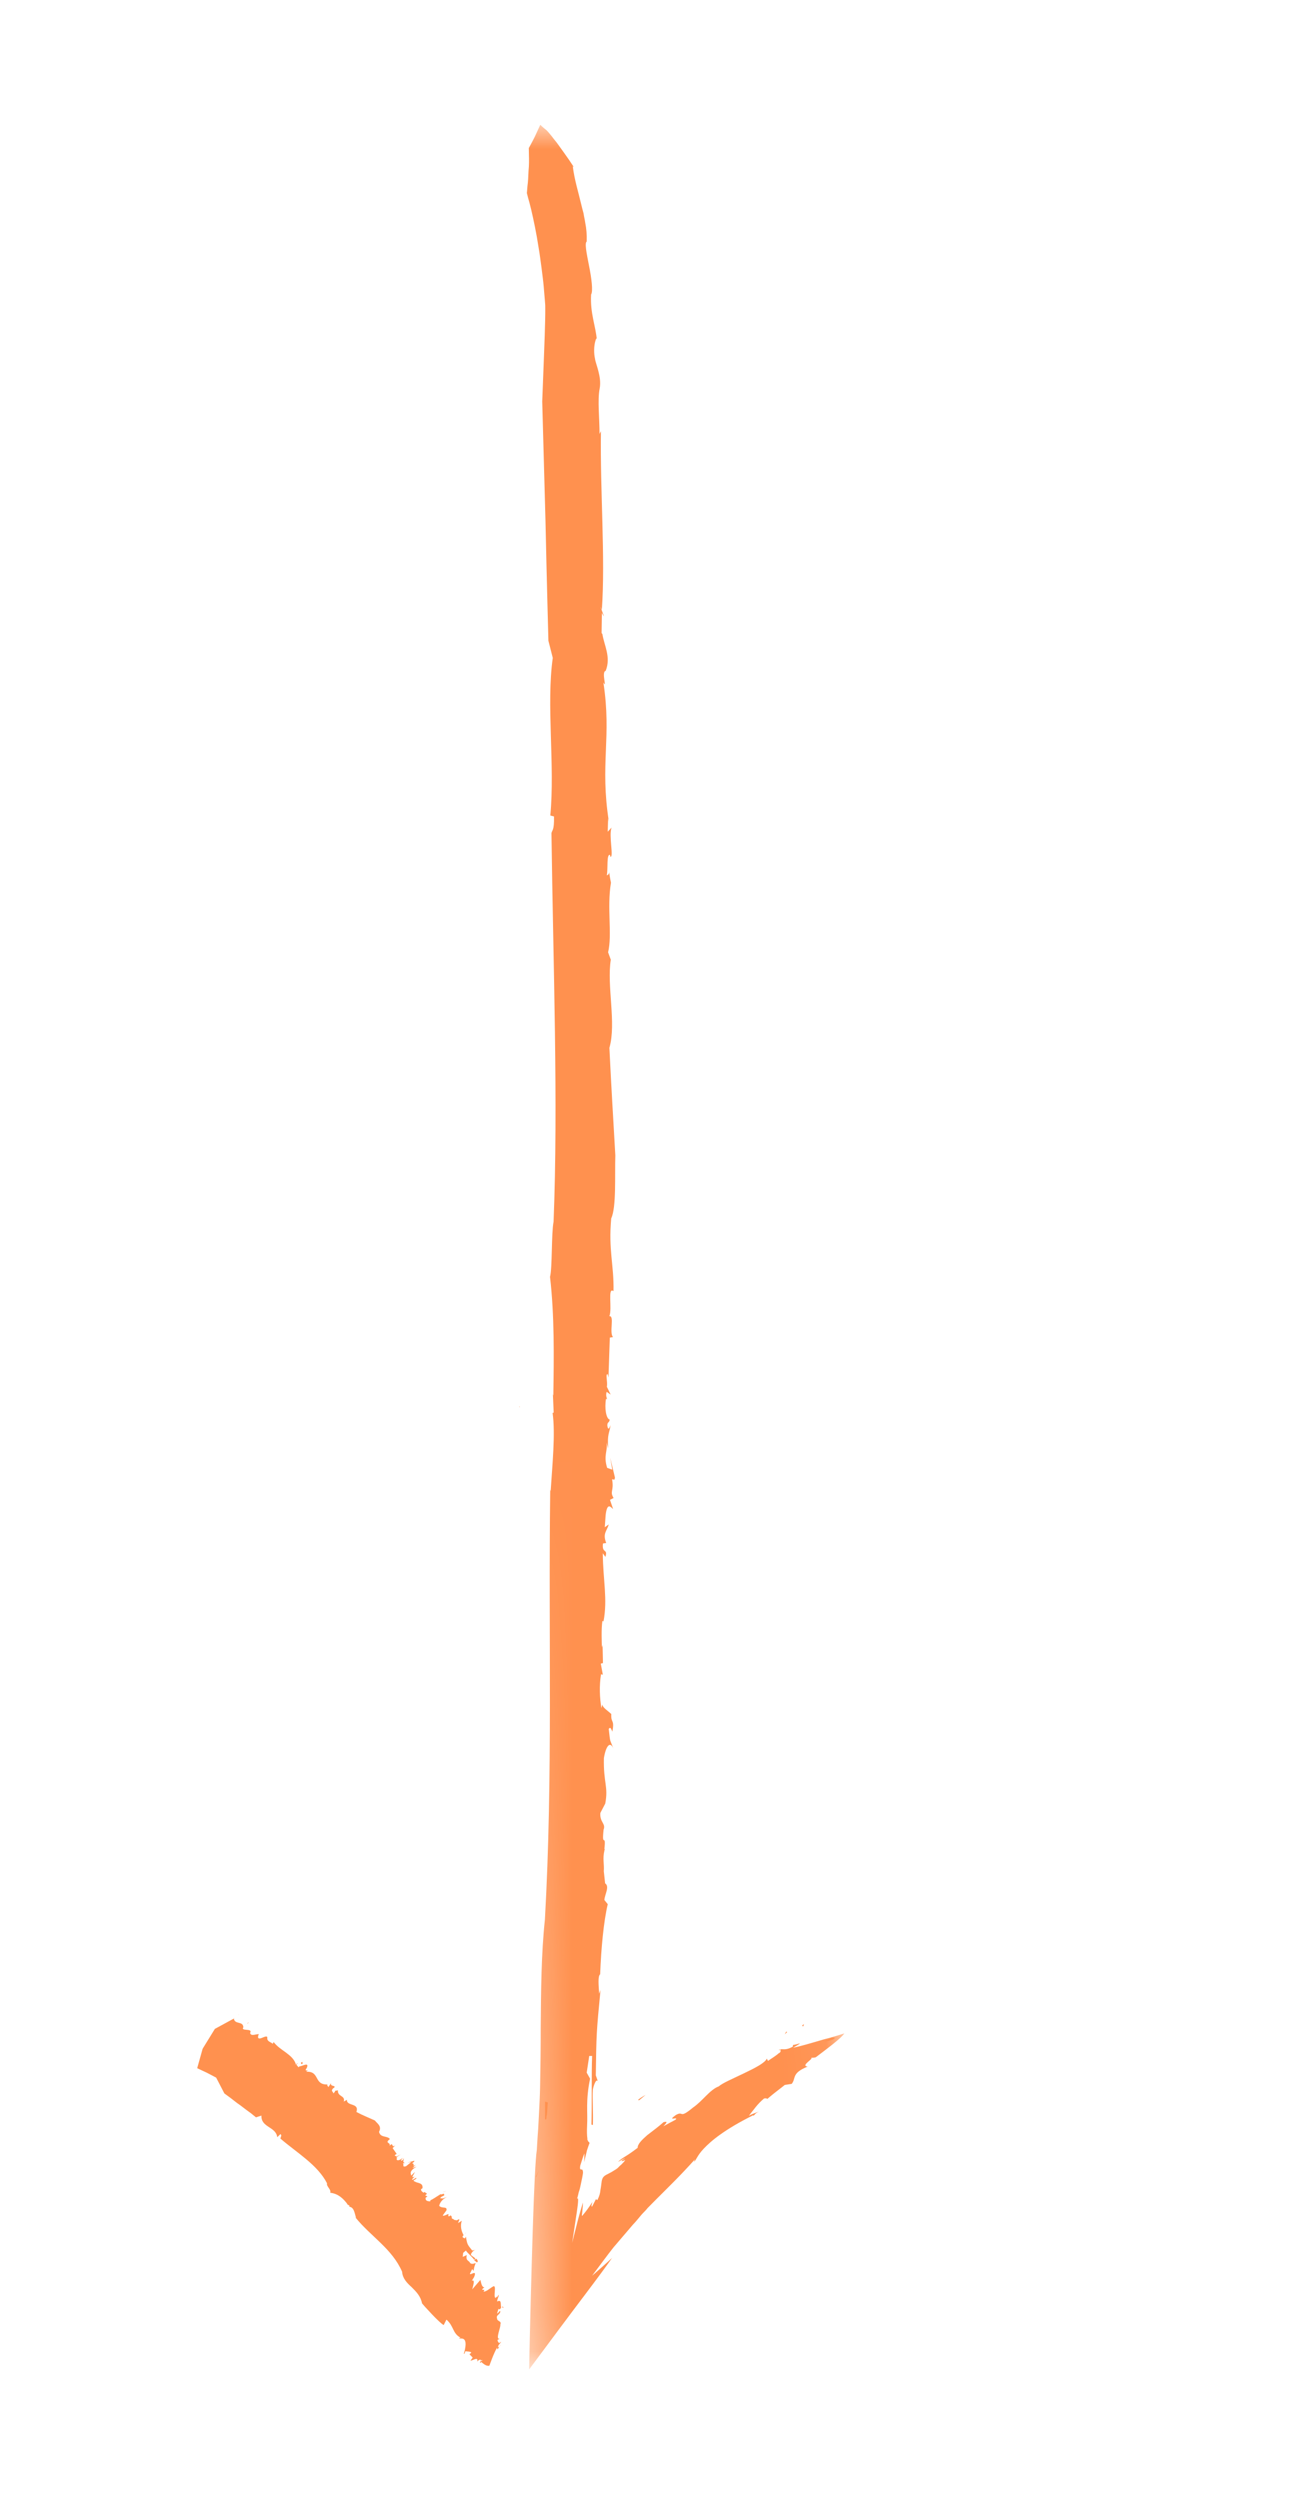 <svg xmlns="http://www.w3.org/2000/svg" fill="none" viewBox="0 0 31 59" height="59" width="31">
<path fill="#FF914F" d="M13.787 40.158C13.787 40.169 13.787 40.169 13.787 40.18C13.809 40.19 13.83 40.212 13.841 40.222L13.787 40.158Z"></path>
<path fill="#FF914F" d="M13.51 43.27C13.51 43.28 13.51 43.28 13.5 43.291C13.51 43.291 13.521 43.291 13.51 43.27Z"></path>
<path fill="#FF914F" d="M13.895 32.978C13.895 32.946 13.895 32.935 13.884 32.925C13.884 32.935 13.884 32.956 13.895 32.978Z"></path>
<path fill="#FF914F" d="M12.271 33.223C12.271 33.212 12.271 33.191 12.26 33.181C12.26 33.202 12.271 33.212 12.271 33.223Z"></path>
<path fill="#FF914F" d="M13.841 40.223L13.862 40.244C13.851 40.233 13.851 40.233 13.841 40.223Z"></path>
<path fill="#FF914F" d="M13.317 46.145C13.307 46.145 13.285 46.156 13.274 46.156V46.166L13.317 46.145Z"></path>
<path fill="#FF914F" d="M18.583 47.957C18.583 47.957 18.572 47.946 18.562 47.946L18.529 48.01C18.562 47.978 18.572 47.967 18.583 47.957Z"></path>
<path fill="#FF914F" d="M12.869 50.012C12.88 50.012 12.88 50.022 12.891 50.022C12.891 50.012 12.902 50.002 12.902 49.991C12.902 49.98 12.902 49.98 12.902 49.969C12.902 49.969 12.902 49.937 12.912 49.916C12.923 49.831 12.923 49.735 12.934 49.618L12.869 49.597C12.869 49.597 12.869 49.714 12.869 49.831C12.869 49.98 12.869 50.012 12.869 50.012Z"></path>
<mask height="54" width="10" y="2" x="11" maskUnits="userSpaceOnUse" style="mask-type:luminance" id="mask0_341_3093">
<path fill="white" d="M18.974 2.888L20.113 55.873L12.455 55.937L11.315 2.952L18.974 2.888Z"></path>
</mask>
<g mask="url(#mask0_341_3093)">
<path fill="#FF914F" d="M14.451 53.286C14.451 53.286 14.333 53.396 14.207 53.507C14.098 53.607 13.98 53.706 13.98 53.706C14.163 53.464 14.33 53.232 14.488 53.034C14.648 52.847 14.798 52.671 14.94 52.505C15.016 52.428 15.082 52.34 15.149 52.263C15.199 52.207 15.25 52.163 15.291 52.108C15.367 52.031 15.434 51.965 15.509 51.888C15.795 51.601 16.072 51.336 16.407 50.96L16.383 51.016C16.442 50.982 16.448 50.884 16.616 50.707C16.7 50.619 16.817 50.508 17.003 50.376C17.189 50.243 17.443 50.087 17.782 49.92L17.791 49.931C17.833 49.898 17.824 49.876 17.918 49.832C17.918 49.832 17.858 49.854 17.798 49.877C17.739 49.898 17.68 49.932 17.68 49.932C17.788 49.8 17.879 49.657 18.039 49.524C18.082 49.513 18.108 49.523 18.117 49.534C18.117 49.534 18.218 49.446 18.319 49.368C18.42 49.291 18.53 49.203 18.53 49.203L18.692 49.179C18.801 49.047 18.678 48.928 19.069 48.771C18.889 48.751 19.22 48.584 19.151 48.563C19.176 48.563 19.228 48.562 19.261 48.551C19.464 48.396 19.86 48.108 19.935 47.987C19.935 47.987 19.705 48.065 19.432 48.134C19.169 48.212 18.862 48.302 18.725 48.325C19.038 48.148 18.801 48.259 18.724 48.26L18.716 48.303C18.521 48.404 18.494 48.338 18.392 48.372C18.392 48.383 18.401 48.383 18.409 48.383L18.417 48.361C18.435 48.372 18.426 48.383 18.427 48.394C18.435 48.405 18.436 48.427 18.385 48.46L18.393 48.449C18.326 48.515 18.191 48.593 18.132 48.637L18.105 48.582C18.064 48.682 17.827 48.804 17.572 48.926C17.318 49.049 17.055 49.16 16.97 49.238C16.758 49.316 16.592 49.58 16.364 49.736C16.018 50.023 16.151 49.803 15.956 49.914C15.728 50.08 16.034 49.935 15.95 50.024C15.95 50.024 15.874 50.068 15.806 50.101C15.729 50.146 15.662 50.179 15.662 50.179C15.805 50.036 15.702 50.08 15.668 50.081C15.559 50.18 15.407 50.291 15.28 50.39C15.154 50.501 15.053 50.6 15.055 50.688C14.735 50.931 14.717 50.898 14.591 51.02C14.642 50.997 14.735 50.931 14.752 50.942C14.608 51.02 14.702 51.008 14.762 50.974C14.745 51.008 14.711 51.041 14.678 51.074C14.661 51.096 14.636 51.107 14.619 51.129C14.611 51.14 14.594 51.151 14.586 51.162C14.577 51.173 14.577 51.173 14.569 51.173L14.56 51.184C14.501 51.218 14.442 51.262 14.391 51.284C14.289 51.34 14.229 51.352 14.207 51.472L14.214 51.428C14.199 51.515 14.192 51.603 14.177 51.68C14.17 51.757 14.154 51.822 14.104 51.921L14.07 51.9L13.979 52.075C13.945 52.076 13.986 51.988 13.986 51.966C13.903 52.098 13.827 52.197 13.761 52.275C13.719 52.34 13.751 52.22 13.75 52.165C13.757 52.099 13.764 52.044 13.763 51.979C13.763 51.979 13.699 52.187 13.635 52.429C13.572 52.67 13.509 52.933 13.509 52.933C13.539 52.725 13.584 52.44 13.621 52.188C13.651 51.98 13.665 51.837 13.624 51.893C13.624 51.893 13.648 51.816 13.663 51.739C13.688 51.673 13.703 51.597 13.703 51.597C13.742 51.421 13.758 51.334 13.765 51.278C13.764 51.224 13.755 51.213 13.746 51.202C13.72 51.191 13.678 51.225 13.701 51.104C13.701 51.104 13.726 51.027 13.75 50.951C13.774 50.873 13.798 50.819 13.798 50.819L13.794 51.027C13.817 50.906 13.841 50.83 13.857 50.752C13.881 50.687 13.897 50.621 13.93 50.555C13.93 50.566 13.921 50.566 13.913 50.577L13.912 50.555C13.904 50.555 13.895 50.544 13.886 50.534C13.886 50.523 13.877 50.523 13.877 50.512C13.877 50.512 13.877 50.501 13.868 50.501C13.868 50.49 13.868 50.479 13.868 50.468C13.857 50.392 13.855 50.293 13.861 50.173C13.88 49.844 13.823 49.582 13.932 49.056L13.852 48.914L13.912 48.52L13.98 48.519C13.963 48.902 13.978 49.636 13.964 50.139L13.998 50.15C14.009 49.854 13.984 49.515 13.997 49.318C14.012 49.219 14.093 48.989 14.131 49.163L14.067 48.978C14.081 47.993 14.08 47.982 14.178 46.964L14.146 47.051C14.133 46.844 14.112 46.636 14.17 46.592C14.192 45.979 14.255 45.333 14.349 44.938L14.27 44.84C14.276 44.709 14.4 44.522 14.287 44.446L14.256 44.162C14.269 43.987 14.224 43.867 14.271 43.669C14.27 43.658 14.279 43.648 14.278 43.636L14.27 43.636C14.313 43.231 14.202 43.637 14.251 43.178C14.309 43.035 14.154 43.003 14.175 42.784L14.29 42.564C14.367 42.158 14.245 42.083 14.258 41.492C14.304 41.208 14.404 41.075 14.485 41.271C14.386 41.01 14.414 41.151 14.372 40.802C14.414 40.747 14.423 40.791 14.459 40.867C14.513 40.56 14.421 40.681 14.433 40.451C14.355 40.375 14.224 40.3 14.223 40.223L14.199 40.311C14.16 40.07 14.145 39.797 14.19 39.512L14.233 39.523L14.185 39.26L14.236 39.249L14.227 38.823L14.211 38.877C14.209 38.779 14.193 38.44 14.223 38.254L14.249 38.264C14.349 37.738 14.237 37.29 14.232 36.656L14.294 36.743C14.358 36.534 14.207 36.678 14.236 36.426L14.313 36.414C14.222 36.186 14.332 36.13 14.372 35.976L14.279 36.043L14.299 35.758C14.335 35.44 14.423 35.571 14.476 35.614L14.402 35.396L14.487 35.352C14.389 35.188 14.501 35.198 14.452 34.914C14.486 34.892 14.504 34.968 14.519 34.87L14.407 34.4L14.456 34.684L14.335 34.641C14.243 34.347 14.352 34.247 14.322 34.04L14.359 34.182C14.335 33.843 14.386 33.832 14.416 33.634C14.392 33.689 14.359 33.777 14.339 33.646C14.337 33.548 14.381 33.59 14.396 33.503C14.31 33.482 14.27 33.231 14.308 33.012C14.317 33.011 14.334 33.022 14.335 33.033C14.325 32.978 14.298 32.946 14.322 32.847L14.418 32.912L14.328 32.727C14.351 32.606 14.287 32.421 14.347 32.431L14.366 32.508L14.398 31.567L14.474 31.555C14.378 31.457 14.515 31.04 14.387 31.063C14.46 30.887 14.338 30.363 14.485 30.471C14.498 29.848 14.362 29.509 14.431 28.754C14.555 28.49 14.513 27.747 14.528 27.265C14.474 26.314 14.435 25.701 14.388 24.728C14.556 24.146 14.323 23.273 14.421 22.648L14.357 22.474C14.459 22.057 14.326 21.424 14.425 20.832C14.396 20.69 14.386 20.613 14.385 20.58C14.386 20.602 14.37 20.647 14.327 20.658C14.358 20.493 14.316 20.154 14.402 20.175L14.411 20.219C14.498 20.241 14.367 19.716 14.44 19.529L14.348 19.629L14.358 19.312L14.377 19.399C14.159 18.022 14.446 17.407 14.246 16.106C14.344 16.281 14.19 15.855 14.3 15.832C14.431 15.503 14.262 15.231 14.222 14.958C14.213 14.958 14.213 14.958 14.204 14.936L14.211 14.466C14.354 14.748 14.092 14.127 14.21 14.389C14.295 13.173 14.167 11.577 14.188 10.176L14.155 10.242C14.156 9.881 14.104 9.444 14.158 9.17C14.212 8.896 14.06 8.58 14.049 8.47C13.982 8.175 14.096 7.89 14.091 8.021C14.066 7.693 13.931 7.399 13.956 6.951C14.006 6.873 13.965 6.557 13.907 6.272C13.85 5.977 13.793 5.715 13.861 5.693L13.852 5.693C13.857 5.539 13.846 5.397 13.817 5.255C13.807 5.179 13.788 5.113 13.778 5.037C13.759 4.972 13.741 4.895 13.722 4.819C13.656 4.535 13.564 4.251 13.523 3.923C13.523 3.923 13.531 3.934 13.549 3.944C13.549 3.944 13.505 3.879 13.434 3.771C13.363 3.672 13.274 3.542 13.178 3.411C13.133 3.346 13.081 3.292 13.036 3.227C12.992 3.172 12.948 3.118 12.905 3.075C12.808 2.999 12.756 2.945 12.756 2.945C12.756 2.945 12.691 3.088 12.625 3.23C12.559 3.362 12.485 3.494 12.485 3.494C12.485 3.494 12.485 3.516 12.486 3.538C12.486 3.571 12.488 3.615 12.488 3.658C12.491 3.757 12.493 3.899 12.479 4.03C12.473 4.162 12.468 4.293 12.453 4.392C12.446 4.49 12.439 4.556 12.439 4.556C12.439 4.556 12.448 4.589 12.467 4.665C12.486 4.73 12.514 4.829 12.542 4.949C12.598 5.189 12.665 5.506 12.715 5.834C12.744 5.998 12.765 6.173 12.786 6.325C12.806 6.489 12.826 6.632 12.837 6.763C12.86 7.025 12.873 7.2 12.873 7.2C12.873 7.2 12.876 7.343 12.871 7.55C12.867 7.758 12.857 8.043 12.846 8.327C12.824 8.908 12.802 9.476 12.802 9.476C12.802 9.476 12.84 10.888 12.879 12.299C12.909 13.71 12.948 15.122 12.948 15.122L13.051 15.526C12.895 16.632 13.105 18.053 12.993 19.246L13.08 19.268C13.087 19.607 13.035 19.585 13.02 19.662C13.061 22.791 13.181 26.018 13.07 28.831C13.016 29.105 13.042 29.925 12.986 30.134C13.092 31.052 13.078 32.015 13.064 32.934L13.054 32.902L13.072 33.328C13.064 33.35 13.055 33.35 13.046 33.339C13.117 33.832 13.039 34.587 13.001 35.189L12.991 35.157C12.945 38.625 13.058 41.864 12.865 45.301C12.78 46.101 12.773 46.965 12.766 47.862C12.767 48.311 12.76 48.77 12.752 49.219C12.748 49.449 12.736 49.679 12.724 49.909L12.706 50.248L12.693 50.423L12.674 50.741C12.643 50.927 12.608 51.671 12.577 52.657C12.547 53.63 12.513 54.845 12.493 55.918C12.976 55.268 13.426 54.663 13.785 54.189C14.135 53.727 14.376 53.396 14.451 53.286Z"></path>
</g>
<path fill="#FF914F" d="M18.176 49.033L18.165 49.044C18.188 49.078 18.199 49.056 18.176 49.033Z"></path>
<path fill="#FF914F" d="M12.655 51.365C12.655 51.376 12.655 51.376 12.655 51.386L12.729 51.205L12.655 51.365Z"></path>
<path fill="#FF914F" d="M15.24 49.438C15.048 49.555 15.048 49.565 15.091 49.565C15.155 49.512 15.208 49.47 15.24 49.438Z"></path>
<path fill="#FF914F" d="M19.651 48.138C19.748 48.095 19.705 48.085 19.63 48.085C19.534 48.138 19.459 48.181 19.459 48.181C19.523 48.17 19.587 48.159 19.651 48.138Z"></path>
<path fill="#FF914F" d="M18.968 47.819L18.979 47.766C18.925 47.808 18.936 47.819 18.968 47.819Z"></path>
<path fill="#FF914F" d="M7.956 49.29C7.956 49.275 7.941 49.29 7.956 49.29V49.29Z"></path>
<path fill="#FF914F" d="M10.455 51.738C10.477 51.727 10.487 51.717 10.509 51.717L10.455 51.738Z"></path>
<path fill="#FF914F" d="M10.71 52.261C10.734 52.249 10.722 52.261 10.71 52.261V52.261Z"></path>
<path fill="#FF914F" d="M7.112 48.67C7.112 48.67 7.112 48.659 7.123 48.659L7.112 48.67Z"></path>
<path fill="#FF914F" d="M7.145 48.648C7.145 48.67 7.123 48.67 7.112 48.67C7.102 48.702 7.112 48.713 7.134 48.713C7.155 48.691 7.134 48.67 7.145 48.648Z"></path>
<path fill="#FF914F" d="M5.627 47.552L5.638 47.541C5.638 47.552 5.627 47.552 5.627 47.552Z"></path>
<path fill="#FF914F" d="M5.842 47.765L5.874 47.722C5.852 47.733 5.842 47.754 5.842 47.765Z"></path>
<path fill="#FF914F" d="M10.509 51.717L10.53 51.706C10.519 51.706 10.519 51.706 10.509 51.717Z"></path>
<path fill="#FF914F" d="M11.011 52.687C11 52.697 10.989 52.708 10.978 52.708L11.011 52.687Z"></path>
<path fill="#FF914F" d="M11.811 55.275C11.811 55.275 11.822 55.265 11.833 55.265L11.801 55.275C11.801 55.275 11.801 55.275 11.811 55.275Z"></path>
<path fill="#FF914F" d="M11.256 53.39C11.256 53.39 11.267 53.39 11.277 53.379C11.288 53.358 11.267 53.326 11.245 53.305L11.192 53.337L11.256 53.39Z"></path>
<path fill="#FF914F" d="M10.476 54.87L10.541 54.742C10.722 54.902 10.679 55.062 10.872 55.168L10.84 55.179C10.829 55.222 11.085 55.072 10.957 55.53L10.946 55.541C10.957 55.552 10.978 55.53 10.957 55.573L10.989 55.488C11.032 55.499 11.096 55.488 11.128 55.52C11.118 55.53 11.096 55.552 11.085 55.562L11.16 55.637L11.107 55.712C11.16 55.712 11.299 55.605 11.267 55.733C11.352 55.637 11.352 55.733 11.395 55.69C11.385 55.701 11.374 55.722 11.363 55.744C11.406 55.776 11.48 55.85 11.555 55.829C11.555 55.829 11.662 55.52 11.737 55.403C11.747 55.488 11.758 55.413 11.79 55.382L11.758 55.392C11.758 55.339 11.822 55.296 11.833 55.265C11.833 55.265 11.822 55.275 11.812 55.275L11.822 55.275C11.812 55.285 11.801 55.285 11.801 55.285C11.79 55.296 11.78 55.296 11.769 55.285L11.78 55.285C11.758 55.275 11.747 55.243 11.747 55.222L11.801 55.19C11.683 55.232 11.833 54.902 11.812 54.86C11.854 54.774 11.737 54.785 11.737 54.721C11.704 54.635 11.79 54.636 11.812 54.561C11.812 54.487 11.758 54.615 11.737 54.593L11.769 54.487C11.801 54.518 11.822 54.476 11.833 54.455C11.812 54.401 11.854 54.252 11.737 54.316C11.747 54.221 11.79 54.188 11.769 54.156C11.758 54.178 11.747 54.21 11.726 54.221C11.758 54.167 11.704 54.221 11.704 54.231C11.63 54.221 11.747 53.89 11.63 53.965L11.652 53.954C11.555 54.007 11.491 54.082 11.416 54.082L11.438 54.039L11.385 54.039C11.395 53.996 11.427 53.996 11.438 53.986C11.363 53.965 11.363 53.868 11.342 53.805L11.149 54.028C11.171 53.943 11.224 53.783 11.139 53.826L11.192 53.741C11.278 53.538 11.085 53.72 11.096 53.656L11.149 53.549L11.181 53.592C11.192 53.517 11.203 53.475 11.235 53.4C11.235 53.4 11.235 53.411 11.224 53.411L11.213 53.411C11.171 53.432 11.118 53.432 11.096 53.4C11.075 53.347 10.989 53.357 11.021 53.219L10.925 53.261L10.936 53.166L11 53.112C11.032 53.166 11.139 53.251 11.192 53.326L11.224 53.304C11.192 53.261 11.128 53.24 11.118 53.208C11.118 53.187 11.171 53.101 11.235 53.091L11.149 53.112C11.043 52.974 11.032 52.984 11 52.782L10.978 52.825C10.936 52.814 10.893 52.793 10.946 52.75C10.893 52.654 10.861 52.537 10.903 52.409L10.819 52.462C10.808 52.441 10.903 52.324 10.786 52.399L10.722 52.388C10.711 52.356 10.647 52.377 10.669 52.314V52.303C10.669 52.303 10.669 52.303 10.658 52.314C10.647 52.228 10.584 52.367 10.584 52.271C10.626 52.206 10.466 52.324 10.455 52.281L10.541 52.164C10.562 52.058 10.444 52.132 10.37 52.058C10.38 51.983 10.455 51.887 10.562 51.844C10.434 51.887 10.487 51.887 10.391 51.877C10.423 51.834 10.444 51.834 10.487 51.812C10.498 51.727 10.423 51.812 10.402 51.781C10.317 51.834 10.177 51.93 10.167 51.919L10.156 51.951C10.082 51.951 10.039 51.93 10.05 51.866L10.092 51.834L10.039 51.812L10.082 51.77L10.017 51.727L10.007 51.749C9.985 51.738 9.932 51.706 9.942 51.664L9.975 51.642C9.996 51.493 9.835 51.536 9.761 51.461L9.825 51.419C9.857 51.344 9.729 51.482 9.729 51.429L9.793 51.365C9.675 51.419 9.783 51.312 9.793 51.259L9.708 51.344L9.697 51.291C9.686 51.227 9.783 51.163 9.835 51.131L9.74 51.163L9.815 51.088C9.708 51.152 9.815 51.056 9.729 51.056C9.761 51.025 9.783 51.025 9.783 50.992L9.622 51.035L9.708 51.025L9.59 51.12C9.473 51.163 9.558 51.056 9.505 51.056L9.558 51.045C9.494 51.024 9.537 50.982 9.537 50.928C9.526 50.96 9.505 50.992 9.473 50.992C9.451 50.982 9.505 50.95 9.505 50.928C9.43 50.992 9.355 51.003 9.366 50.939C9.376 50.928 9.387 50.917 9.398 50.917C9.376 50.917 9.355 50.939 9.366 50.907L9.462 50.843L9.355 50.897C9.366 50.864 9.281 50.897 9.344 50.843L9.366 50.832L9.27 50.694L9.334 50.63C9.227 50.705 9.301 50.534 9.195 50.641C9.238 50.555 9.066 50.587 9.206 50.481C9.141 50.395 8.981 50.459 8.949 50.31C9.024 50.172 8.896 50.108 8.853 50.044C8.693 49.97 8.575 49.927 8.415 49.842C8.49 49.618 8.18 49.714 8.191 49.554L8.116 49.597C8.159 49.447 7.967 49.49 7.978 49.33C7.935 49.341 7.913 49.341 7.913 49.341C7.913 49.352 7.913 49.362 7.871 49.405C7.871 49.362 7.796 49.352 7.871 49.277L7.881 49.277C7.956 49.203 7.785 49.255 7.817 49.16L7.753 49.255L7.721 49.203L7.742 49.192C7.401 49.213 7.561 48.872 7.229 48.893C7.337 48.819 7.155 48.915 7.24 48.808C7.315 48.648 7.134 48.766 7.07 48.765C7.07 48.765 7.059 48.776 7.048 48.787L6.995 48.723C7.144 48.627 6.856 48.787 6.984 48.712C6.91 48.478 6.61 48.393 6.461 48.191L6.439 48.233C6.397 48.191 6.301 48.18 6.311 48.094C6.322 48.009 6.161 48.115 6.14 48.105C6.055 48.126 6.109 47.988 6.119 48.009C6.066 47.988 5.927 48.073 5.905 47.977C5.98 47.849 5.649 47.956 5.756 47.828L5.745 47.838C5.734 47.69 5.542 47.785 5.521 47.636C5.521 47.636 5.532 47.626 5.542 47.626L5.073 47.881L4.784 48.35L4.656 48.808C4.656 48.808 4.763 48.861 4.88 48.914C4.987 48.968 5.104 49.032 5.104 49.032L5.297 49.404C5.297 49.404 5.34 49.437 5.414 49.49C5.489 49.543 5.574 49.618 5.67 49.682C5.767 49.756 5.852 49.82 5.927 49.874C5.991 49.927 6.044 49.969 6.044 49.969L6.172 49.927C6.161 50.214 6.514 50.182 6.546 50.438L6.621 50.364C6.664 50.395 6.621 50.438 6.621 50.47C7.016 50.811 7.497 51.088 7.721 51.525C7.7 51.599 7.828 51.674 7.796 51.748C7.988 51.77 8.105 51.887 8.202 52.015L8.191 52.015L8.255 52.058C8.255 52.068 8.245 52.078 8.234 52.078C8.362 52.078 8.372 52.239 8.405 52.334L8.394 52.334C8.757 52.782 9.259 53.07 9.494 53.613C9.505 53.773 9.611 53.879 9.718 53.975C9.825 54.082 9.932 54.188 9.964 54.359C9.985 54.39 10.402 54.849 10.476 54.87Z"></path>
<path fill="#FF914F" d="M11.096 55.541C11.073 55.563 11.062 55.563 11.096 55.541V55.541Z"></path>
<path fill="#FF914F" d="M11.887 54.466C11.876 54.423 11.865 54.433 11.854 54.444C11.865 54.455 11.876 54.466 11.887 54.466Z"></path>
<path fill="#FF914F" d="M11.331 55.755C11.342 55.776 11.353 55.755 11.374 55.723C11.363 55.712 11.353 55.701 11.353 55.701C11.353 55.712 11.342 55.744 11.331 55.755Z"></path>
<path fill="#FF914F" d="M11.801 55.36L11.833 55.35C11.822 55.35 11.811 55.35 11.801 55.36Z"></path>
</svg>
